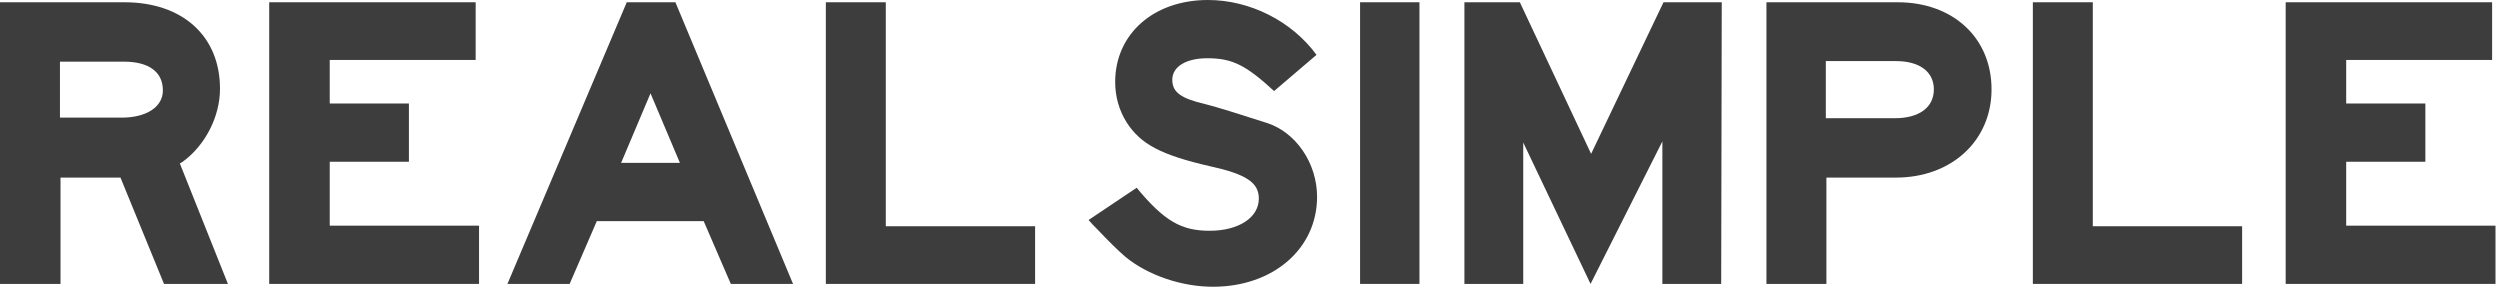 <svg xmlns="http://www.w3.org/2000/svg" fill="none" viewBox="0 0 170 20" height="20" width="170">
<path fill="#3D3D3D" d="M0 0.154H8.038H8.461C12.423 0.154 14.96 2.461 14.96 6.038C14.96 7.922 13.96 9.884 12.423 10.999L12.23 11.115L15.499 19.306H11.153L8.192 12.076H4.115V19.306H0L0 0.154ZM8.269 7.999C9.961 7.999 11.076 7.269 11.076 6.153C11.076 4.884 10.115 4.192 8.423 4.192H8.115H4.077V7.999H8.269Z"></path>
<path fill="#3D3D3D" d="M18.306 0.154H32.345V4.077H22.422V7.038H27.806V10.999H22.422V15.345H32.575V19.306H18.306V0.154Z"></path>
<path fill="#3D3D3D" d="M34.505 19.307L42.62 0.154H45.928L53.927 19.307H49.696L47.851 15.038H40.582L38.736 19.307H34.505ZM46.235 11.077L44.235 6.346L42.235 11.077H46.235Z"></path>
<path fill="#3D3D3D" d="M56.157 0.154H60.234V15.384H70.387V19.306H56.157V0.154Z"></path>
<path fill="#3D3D3D" d="M77.293 12.768C79.177 15.037 80.331 15.692 82.254 15.692C84.216 15.692 85.6 14.807 85.6 13.499C85.6 12.422 84.754 11.845 82.293 11.307C78.947 10.538 77.563 9.807 76.601 8.307C76.101 7.5 75.832 6.577 75.832 5.577C75.832 2.308 78.447 -0 82.14 -0C84.985 -0 87.831 1.423 89.523 3.73L86.638 6.192C84.716 4.423 83.793 3.961 82.101 3.961C80.639 3.961 79.716 4.538 79.716 5.423C79.716 6.269 80.293 6.692 81.947 7.076C82.37 7.192 82.947 7.346 83.677 7.577L86.101 8.346C88.1 8.961 89.561 11.076 89.561 13.384C89.561 16.922 86.562 19.499 82.485 19.499C80.37 19.499 78.062 18.73 76.524 17.461C76.025 17.037 75.409 16.422 74.601 15.576C74.332 15.307 74.293 15.268 74.024 14.96L77.293 12.768Z"></path>
<path fill="#3D3D3D" d="M92.485 0.154H96.523V19.306H92.485V0.154Z"></path>
<path fill="#3D3D3D" d="M99.58 0.154H103.35L108.196 10.461L113.118 0.154H117.079L117.041 19.306H113.041V9.615L108.157 19.306L103.58 9.691V19.306H99.58V0.154Z"></path>
<path fill="#3D3D3D" d="M120.118 0.154H128.656H129.04C132.81 0.154 135.425 2.576 135.425 6.077C135.425 9.577 132.694 12.076 128.925 12.076H128.579H124.195V19.306H120.118V0.154ZM128.54 8.038H128.848C130.502 8.038 131.502 7.308 131.502 6.077C131.502 4.884 130.54 4.154 128.925 4.154H128.617H124.156V8.038H128.54Z"></path>
<path fill="#3D3D3D" d="M138.234 0.154H142.311V15.384H152.464V19.306H138.234V0.154Z"></path>
<path fill="#3D3D3D" d="M155.426 0.154H169.463V4.077H159.541V7.038H164.925V10.999H159.541V15.345H169.694V19.306H155.426V0.154Z"></path>
</svg>
